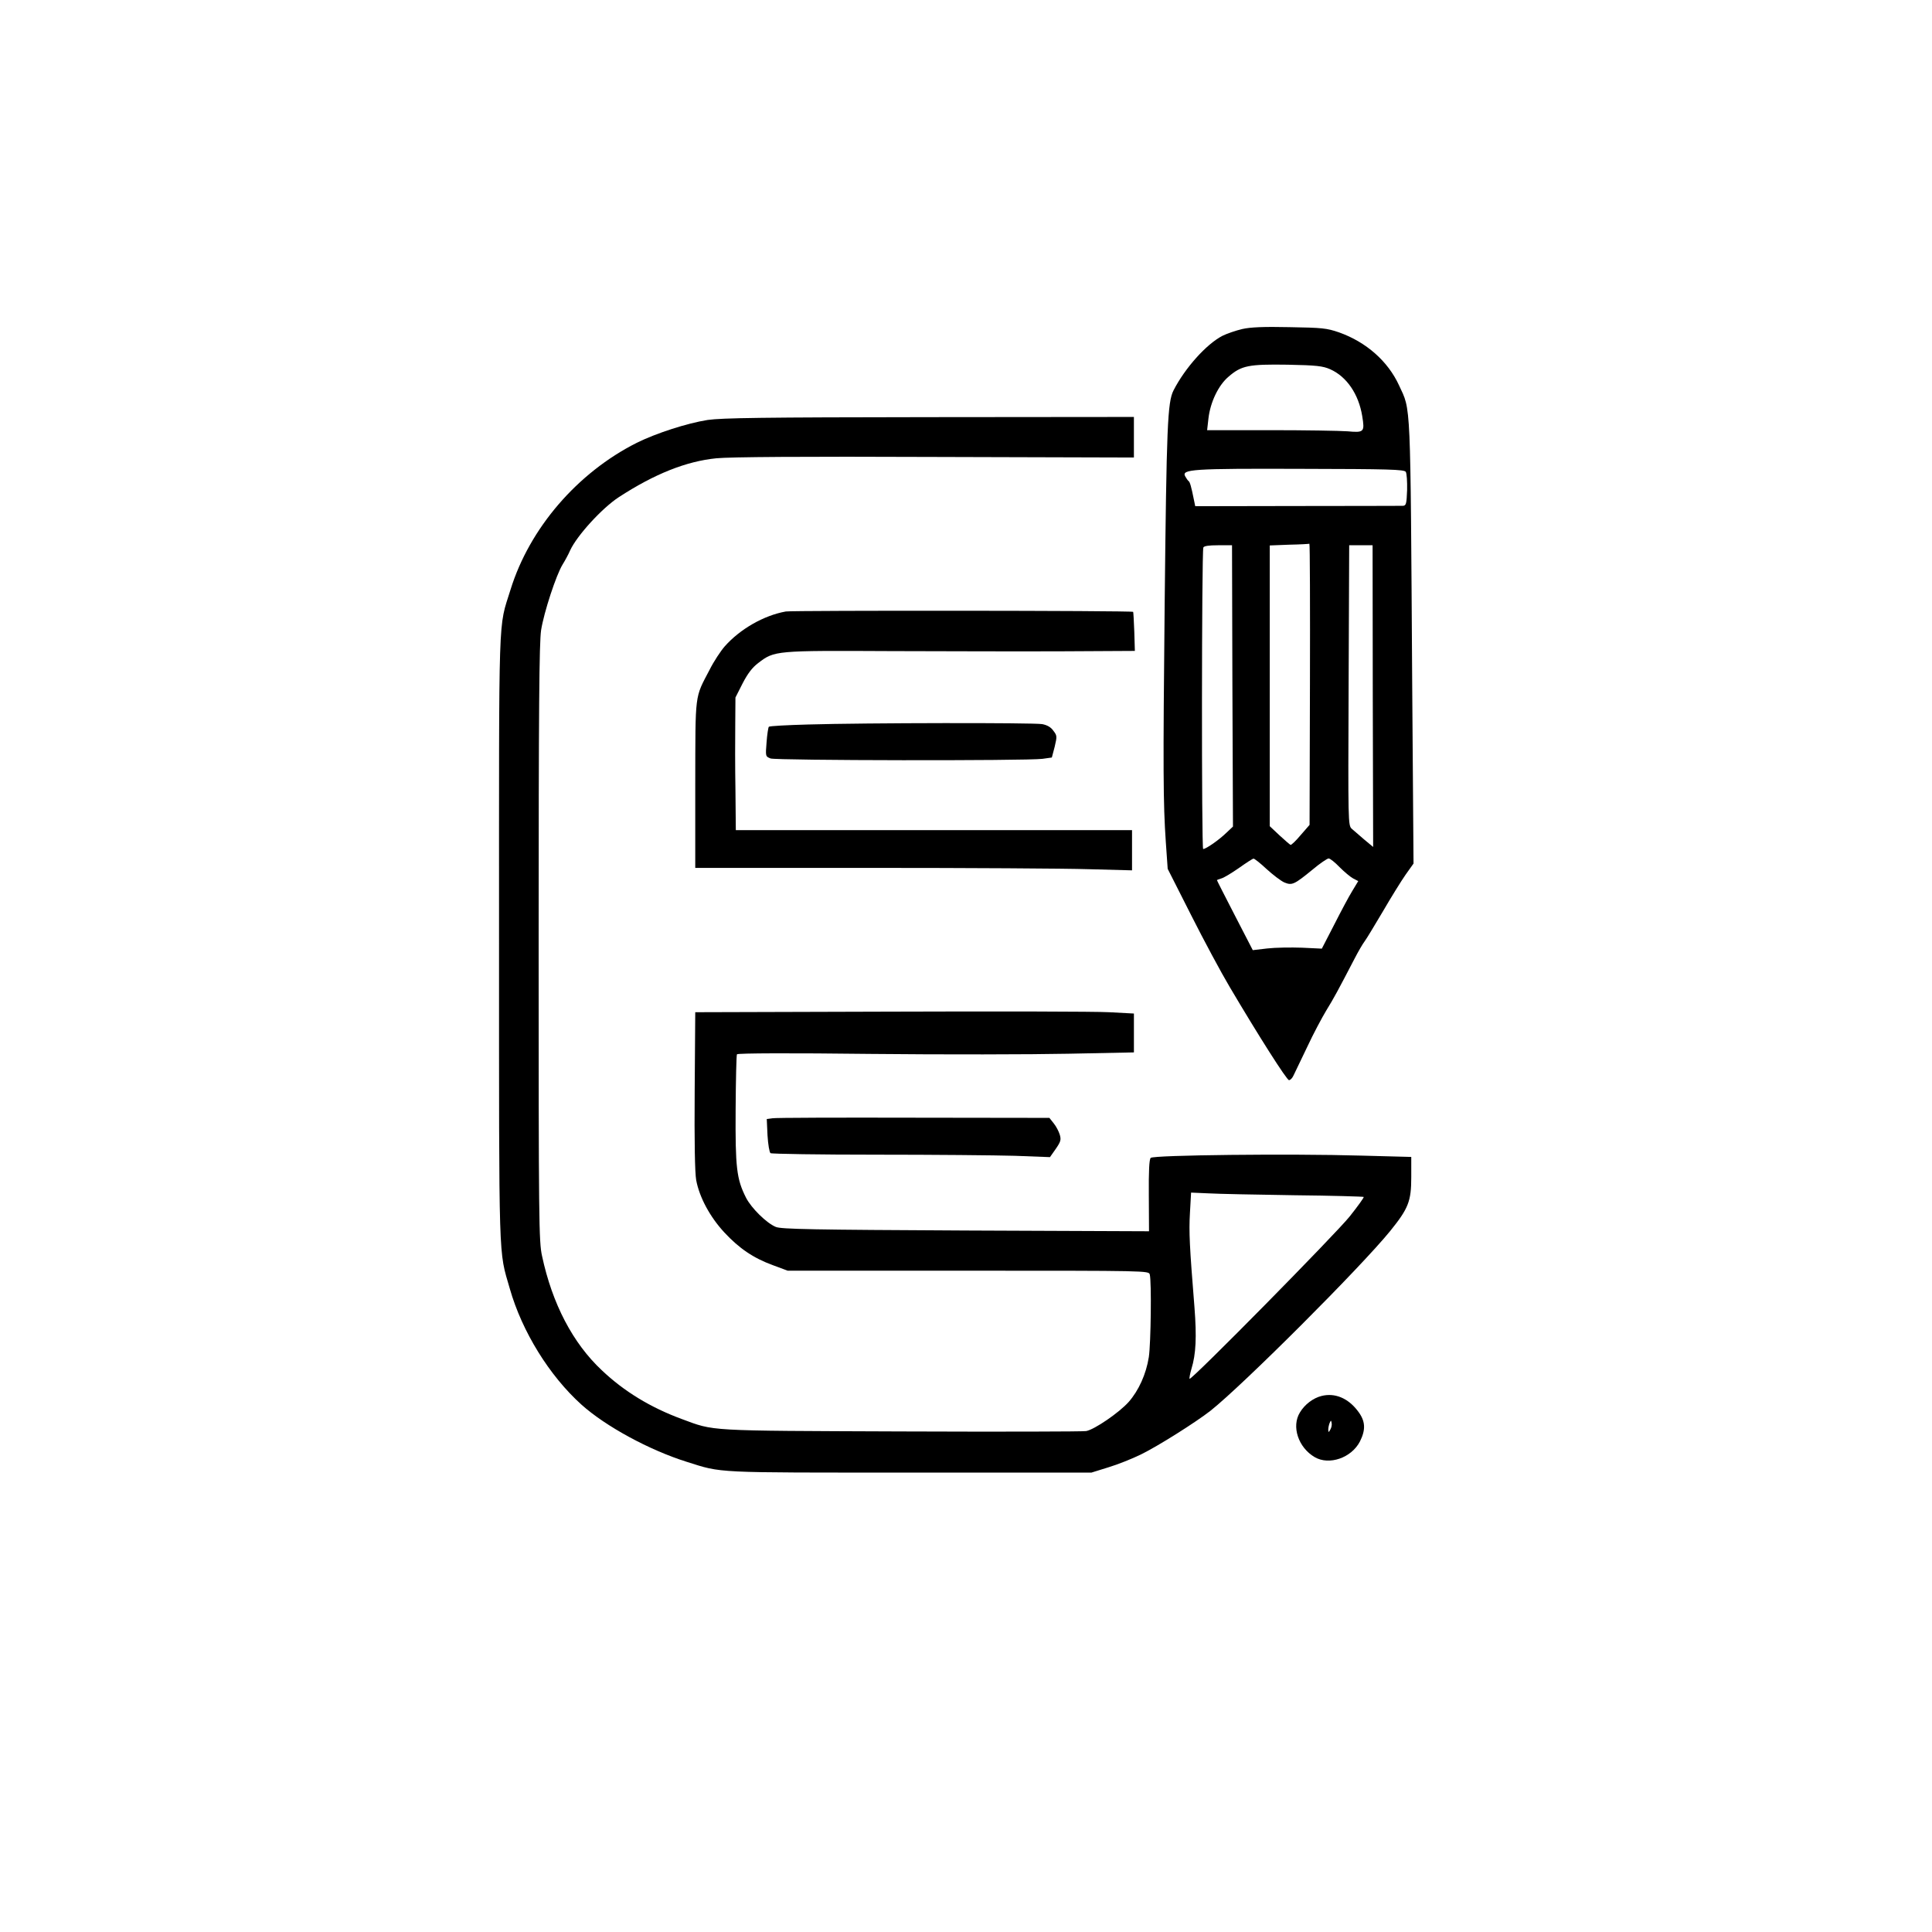 <?xml version="1.0" standalone="no"?>
<!DOCTYPE svg PUBLIC "-//W3C//DTD SVG 20010904//EN"
 "http://www.w3.org/TR/2001/REC-SVG-20010904/DTD/svg10.dtd">
<svg version="1.0" xmlns="http://www.w3.org/2000/svg"
 width="1024pt" height="1024pt" viewBox="0 0 1024 1024"
 preserveAspectRatio="xMidYMid meet">

<g transform="translate(0,1024) scale(0.1,-0.1)"
fill="#000000" stroke="none">
<path d="M6584 8496 c-34 -8 -81 -24 -105 -36 -85 -44 -198 -170 -259 -289
-32 -63 -37 -188 -47 -1131 -9 -885 -8 -1056 6 -1262 l10 -143 124 -245 c68
-135 160 -306 204 -380 153 -259 303 -495 315 -495 7 0 18 11 24 25 7 14 39
81 72 150 32 69 79 157 102 195 40 65 60 102 150 275 19 37 43 78 53 91 10 13
53 85 97 159 43 74 97 161 120 194 l42 59 -7 946 c-10 1538 -6 1450 -70 1589
-59 128 -174 229 -317 280 -67 23 -89 25 -263 28 -137 3 -207 0 -251 -10z
m466 -213 c88 -39 151 -132 170 -248 14 -85 10 -89 -78 -81 -41 3 -226 6 -409
6 l-335 0 7 62 c10 87 53 176 106 221 69 60 107 67 314 64 154 -3 186 -7 225
-24z m401 -544 c5 -8 8 -51 7 -96 -3 -75 -5 -83 -23 -84 -11 0 -263 -1 -560
-1 l-540 -1 -7 34 c-14 70 -21 94 -28 99 -4 3 -12 14 -18 25 -21 38 36 42 616
40 461 -1 545 -3 553 -16z m-508 -1125 l-2 -746 -47 -54 c-25 -30 -50 -54 -54
-52 -4 2 -31 25 -59 51 l-51 48 0 744 0 744 103 4 c56 1 104 4 107 5 3 1 4
-334 3 -744z m-411 -9 l3 -746 -35 -33 c-39 -38 -108 -86 -123 -86 -9 0 -8
1568 1 1598 3 8 28 12 78 12 l74 0 2 -745z m744 -55 l2 -799 -47 39 c-25 22
-55 47 -66 57 -20 18 -20 29 -17 761 l3 742 62 0 62 0 1 -800z m-563 -916 c34
-31 76 -63 94 -71 41 -17 52 -12 150 68 39 33 78 59 85 59 8 0 34 -21 58 -46
25 -25 57 -52 72 -60 l27 -14 -32 -53 c-18 -29 -61 -110 -96 -179 l-65 -126
-105 5 c-58 2 -141 1 -184 -4 l-77 -9 -95 184 c-52 101 -95 185 -95 187 0 1
10 5 23 9 13 3 54 28 93 55 38 27 73 50 78 50 4 1 36 -24 69 -55z"/>
<path d="M3750 8014 c-108 -17 -272 -70 -375 -121 -314 -158 -568 -452 -669
-778 -66 -213 -61 -71 -61 -1855 0 -1751 -3 -1641 57 -1850 65 -228 210 -462
380 -615 128 -115 360 -241 558 -303 190 -60 135 -57 1180 -57 l965 0 90 28
c50 15 127 46 172 68 92 45 291 171 368 231 173 137 797 761 953 953 97 120
112 158 112 286 l0 107 -264 7 c-376 11 -1102 3 -1117 -12 -8 -8 -11 -69 -10
-200 l1 -189 -972 4 c-811 4 -978 7 -1006 19 -49 20 -130 100 -158 155 -50 99
-57 159 -55 467 1 156 4 288 7 293 4 6 291 7 708 2 385 -4 857 -3 1049 1 l347
7 0 103 0 103 -132 7 c-73 4 -596 5 -1163 3 l-1030 -3 -3 -415 c-2 -275 1
-435 8 -475 17 -91 73 -195 149 -277 79 -85 154 -136 258 -174 l78 -29 957 0
c949 0 957 0 962 -20 10 -37 6 -365 -5 -438 -14 -90 -54 -178 -107 -238 -50
-56 -181 -146 -225 -154 -18 -3 -459 -4 -982 -2 -1041 4 -986 1 -1162 66 -165
61 -305 146 -423 258 -154 144 -263 353 -317 606 -17 76 -18 188 -18 1657 0
1258 3 1592 13 1660 15 95 80 293 114 348 13 21 31 54 40 75 36 78 168 223
258 282 189 123 357 190 517 206 71 7 457 10 1160 7 l1053 -3 0 108 0 107
-1082 -1 c-891 -1 -1100 -4 -1178 -15z m3109 -4109 c200 -2 366 -7 369 -9 2
-3 -31 -49 -74 -103 -74 -93 -840 -870 -849 -861 -2 2 2 26 10 53 24 78 28
169 16 325 -26 324 -30 400 -24 502 l6 107 91 -4 c50 -3 255 -7 455 -10z"/>
<path d="M4165 6999 c-117 -21 -242 -93 -323 -184 -22 -25 -59 -81 -81 -125
-80 -153 -75 -115 -76 -607 l0 -443 931 0 c512 0 1033 -3 1157 -7 l227 -6 0
106 0 107 -1050 0 -1050 0 -2 213 c-2 116 -2 275 -1 351 l1 139 38 75 c27 52
51 84 83 108 86 66 90 66 704 63 304 -1 719 -2 922 -1 l370 2 -3 102 c-2 57
-5 104 -6 105 -6 7 -1806 8 -1841 2z"/>
<path d="M4283 6400 c-111 -3 -204 -8 -208 -12 -3 -3 -9 -40 -12 -82 -6 -75
-6 -75 21 -86 30 -11 1356 -13 1441 -2 l50 7 15 57 c13 55 13 59 -7 85 -13 19
-33 30 -59 35 -44 8 -936 7 -1241 -2z"/>
<path d="M4094 4313 l-30 -4 4 -87 c3 -48 10 -90 16 -94 6 -4 259 -8 561 -8
303 0 633 -3 735 -6 l185 -7 31 44 c26 38 29 48 21 75 -5 17 -19 44 -32 60
l-23 29 -719 1 c-395 1 -732 0 -749 -3z"/>
<path d="M7004 2841 c-44 -11 -89 -45 -114 -87 -46 -74 -9 -186 78 -237 77
-45 195 -4 240 83 32 64 29 109 -11 161 -52 69 -122 98 -193 80z m47 -178 c-9
-16 -10 -16 -11 -1 0 9 3 25 7 35 7 16 8 17 11 1 2 -10 -1 -25 -7 -35z"/>
</g>
</svg>

